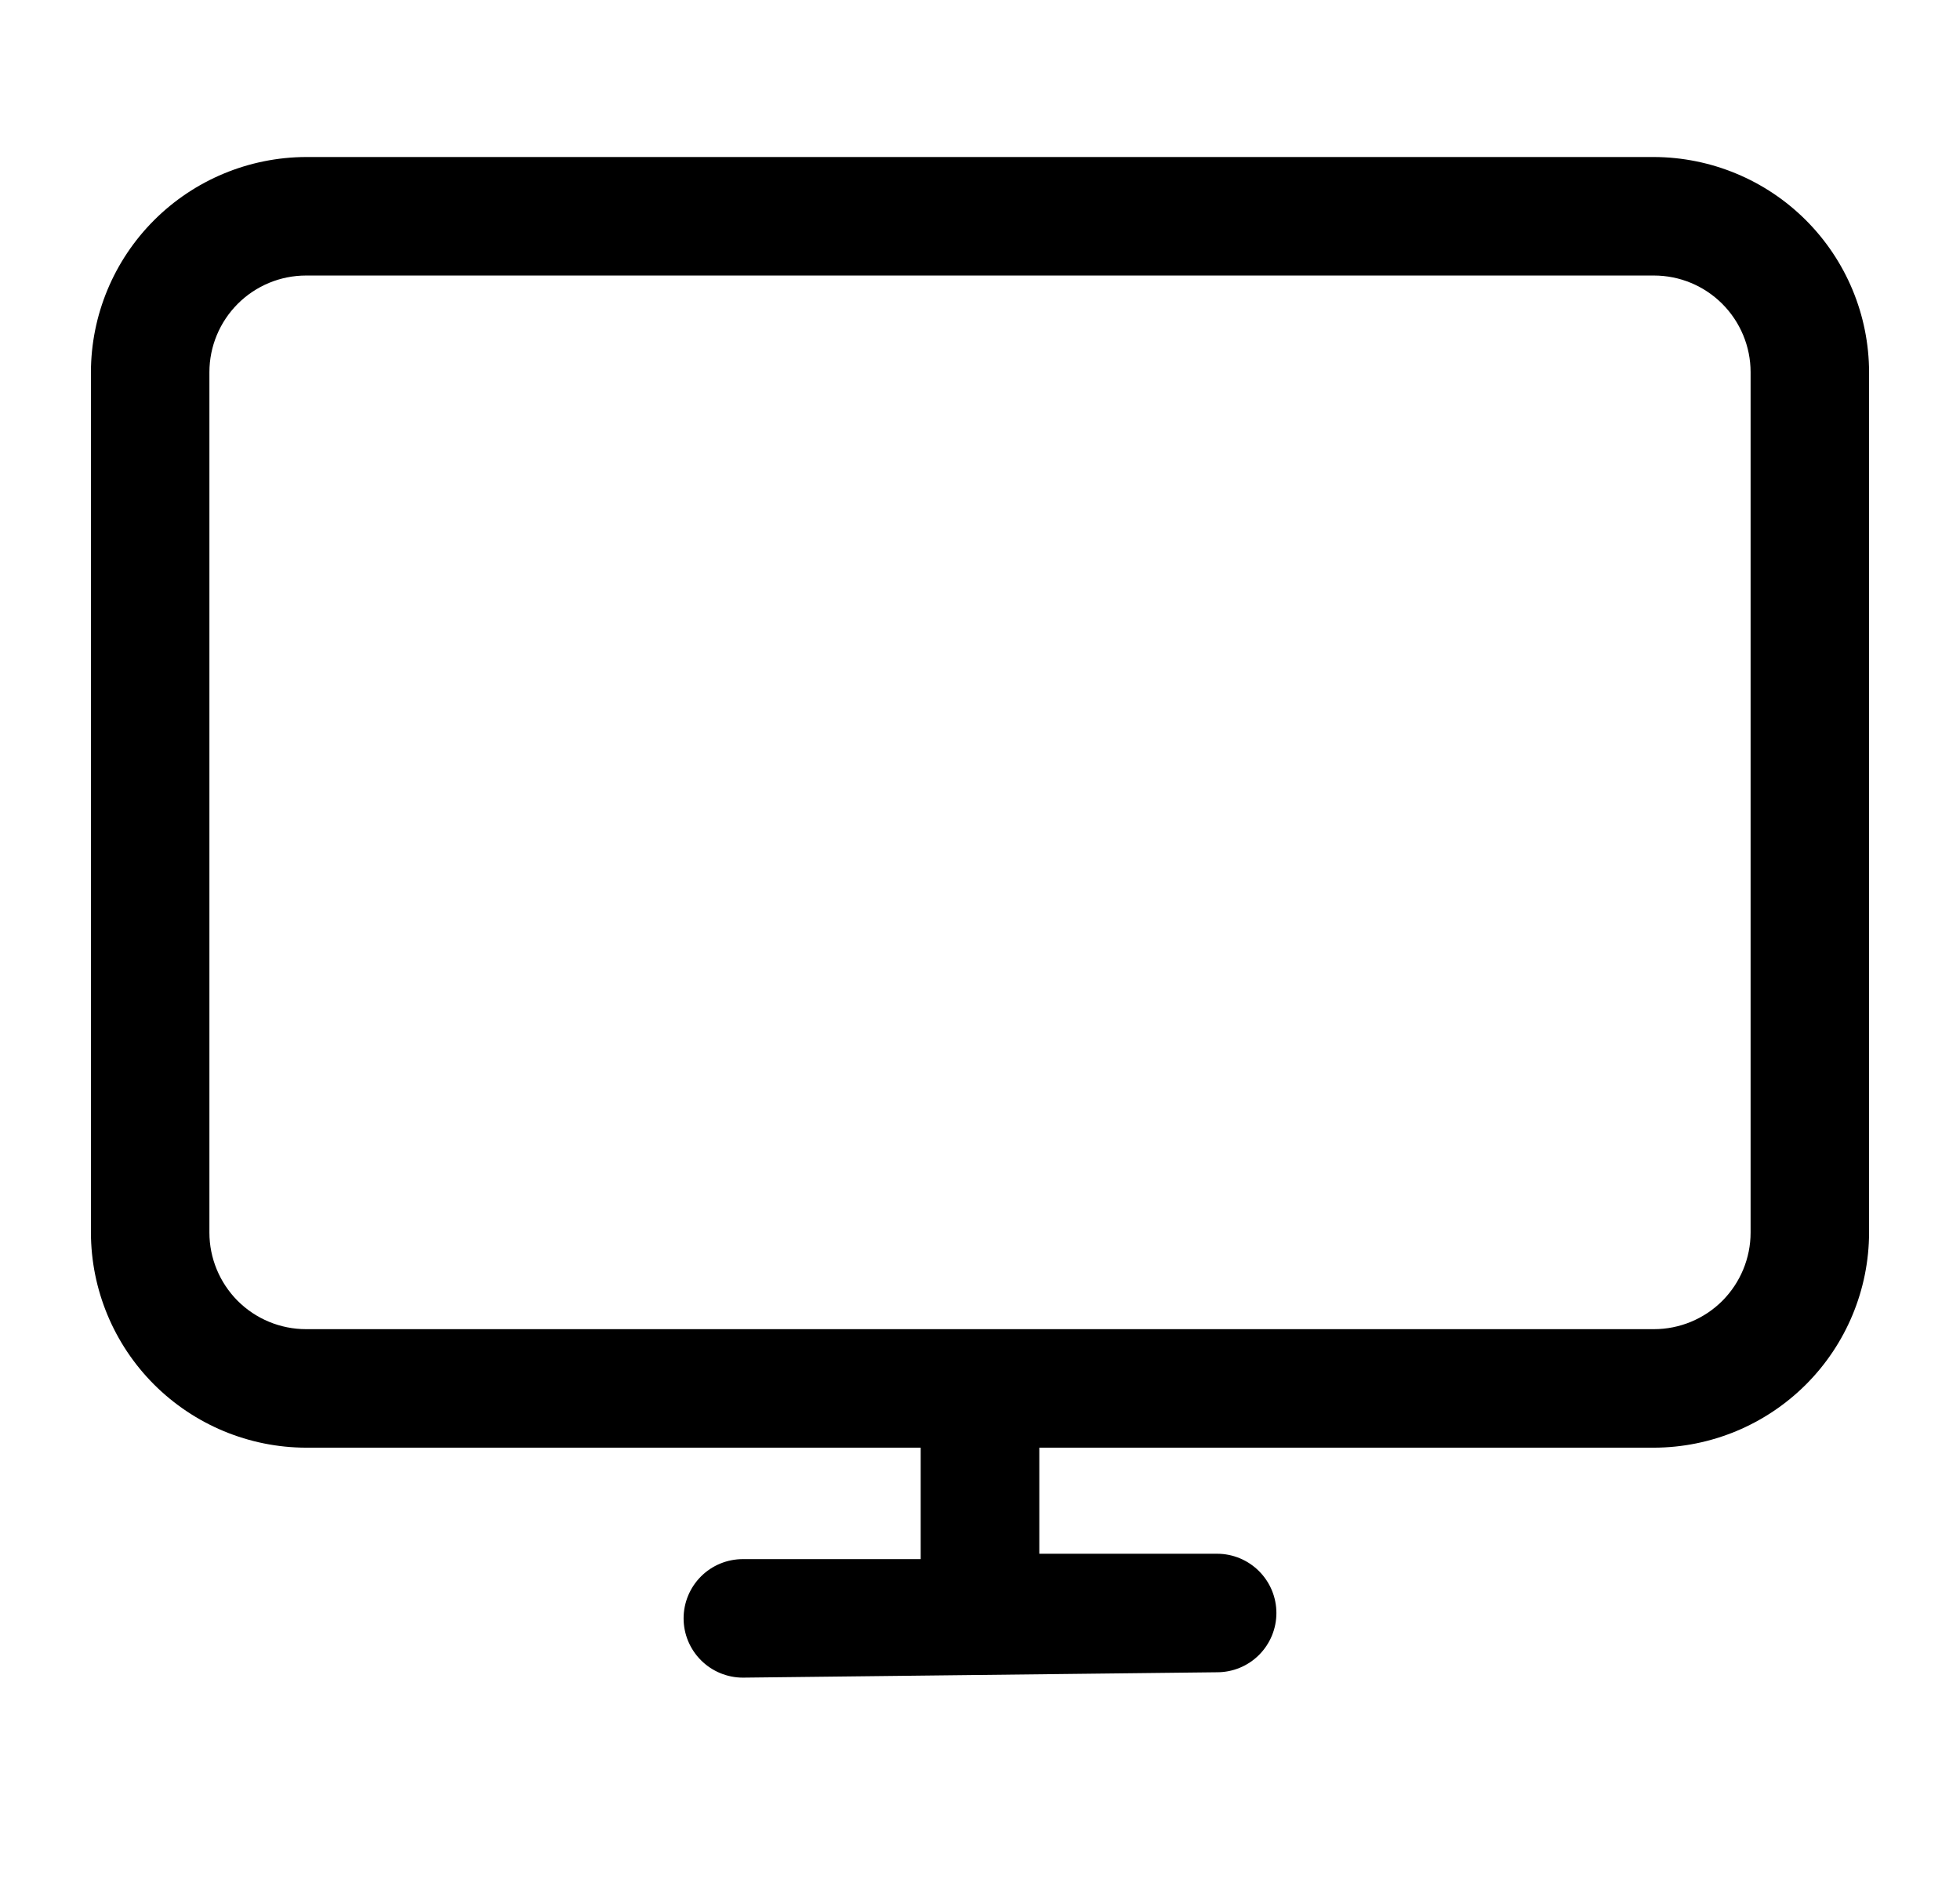 <svg width="31" height="30" viewBox="0 0 31 30" fill="none" xmlns="http://www.w3.org/2000/svg">
<path d="M26.159 2.484H4.841C3.939 2.487 3.075 2.846 2.437 3.484C1.799 4.122 1.44 4.986 1.438 5.888V19.5C1.44 20.402 1.799 21.266 2.437 21.904C3.075 22.541 3.939 22.901 4.841 22.903H14.562V24.666H11.75C11.501 24.666 11.263 24.764 11.087 24.94C10.911 25.116 10.812 25.355 10.812 25.603C10.812 25.852 10.911 26.09 11.087 26.266C11.263 26.442 11.501 26.541 11.75 26.541L19.25 26.456C19.499 26.456 19.737 26.358 19.913 26.182C20.089 26.006 20.188 25.767 20.188 25.519C20.188 25.27 20.089 25.032 19.913 24.856C19.737 24.68 19.499 24.581 19.25 24.581H16.438V22.903H26.159C27.061 22.901 27.925 22.541 28.563 21.904C29.201 21.266 29.56 20.402 29.562 19.5V5.888C29.56 4.986 29.201 4.122 28.563 3.484C27.925 2.846 27.061 2.487 26.159 2.484ZM27.688 19.5C27.688 19.905 27.526 20.294 27.24 20.581C26.953 20.867 26.565 21.028 26.159 21.028H4.841C4.435 21.028 4.047 20.867 3.76 20.581C3.474 20.294 3.312 19.905 3.312 19.5V5.888C3.312 5.482 3.474 5.094 3.76 4.807C4.047 4.52 4.435 4.359 4.841 4.359H26.159C26.565 4.359 26.953 4.52 27.24 4.807C27.526 5.094 27.688 5.482 27.688 5.888V19.5Z" fill="black"/>
</svg>
